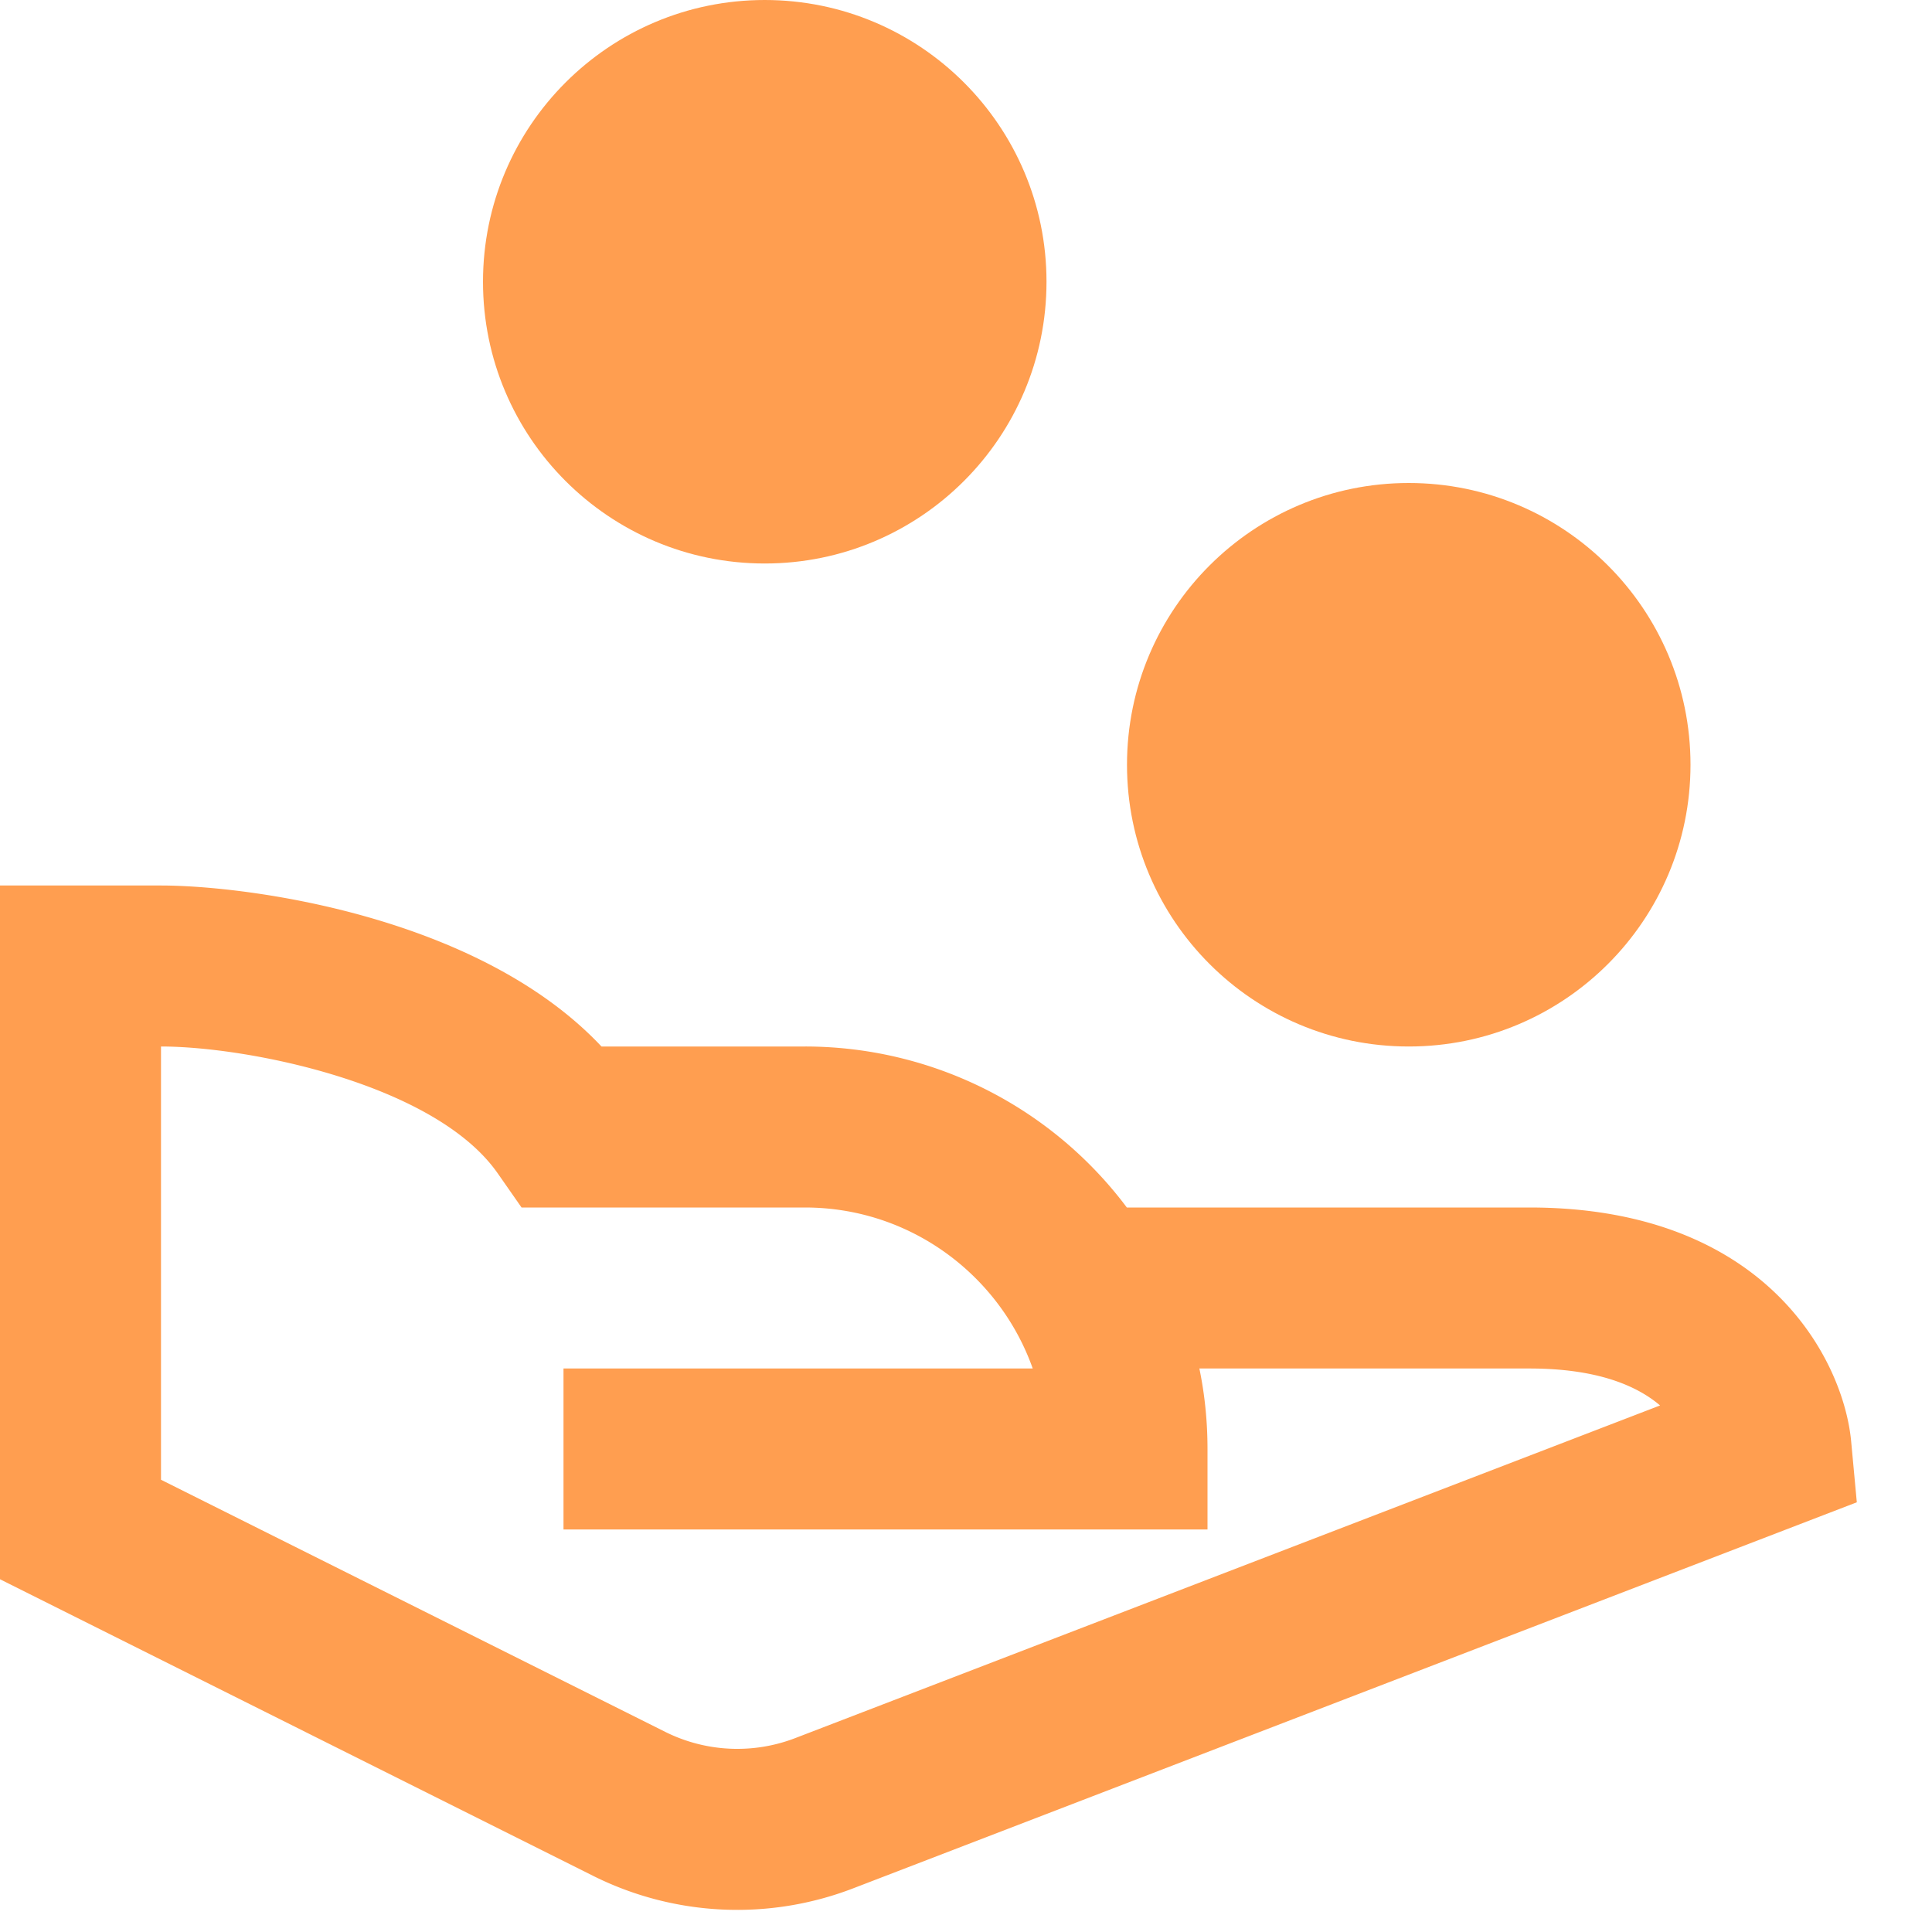 <svg xmlns="http://www.w3.org/2000/svg" xml:space="preserve" viewBox="0 0 24 24" class="brz-icon-svg align-[initial]" data-type="glyph" data-name="handout"><g fill="#FF9E50" class="nc-icon-wrapper"><circle cx="17.5" cy="9.5" r="3.5" data-color="color-2"></circle><circle cx="9.5" cy="3.5" r="3.5" data-color="color-2"></circle><path d="M22.996 17.908C22.903 16.902 21.949 15 19 15h-5.002A4.994 4.994 0 0 0 10 13H7.472C5.94 11.372 3.06 11 2 11H0v8.618l7.369 3.685a4.006 4.006 0 0 0 3.226.156l12.471-4.797-.07-.754zM9.877 21.592a2.005 2.005 0 0 1-1.613-.078L2 18.382V13c1.074 0 3.402.462 4.181 1.573l.298.427H10c1.304 0 2.416.836 2.829 2H7v2h8v-1c0-.343-.034-.677-.101-1H19c.848 0 1.338.217 1.622.459L9.877 21.592z"></path></g></svg>